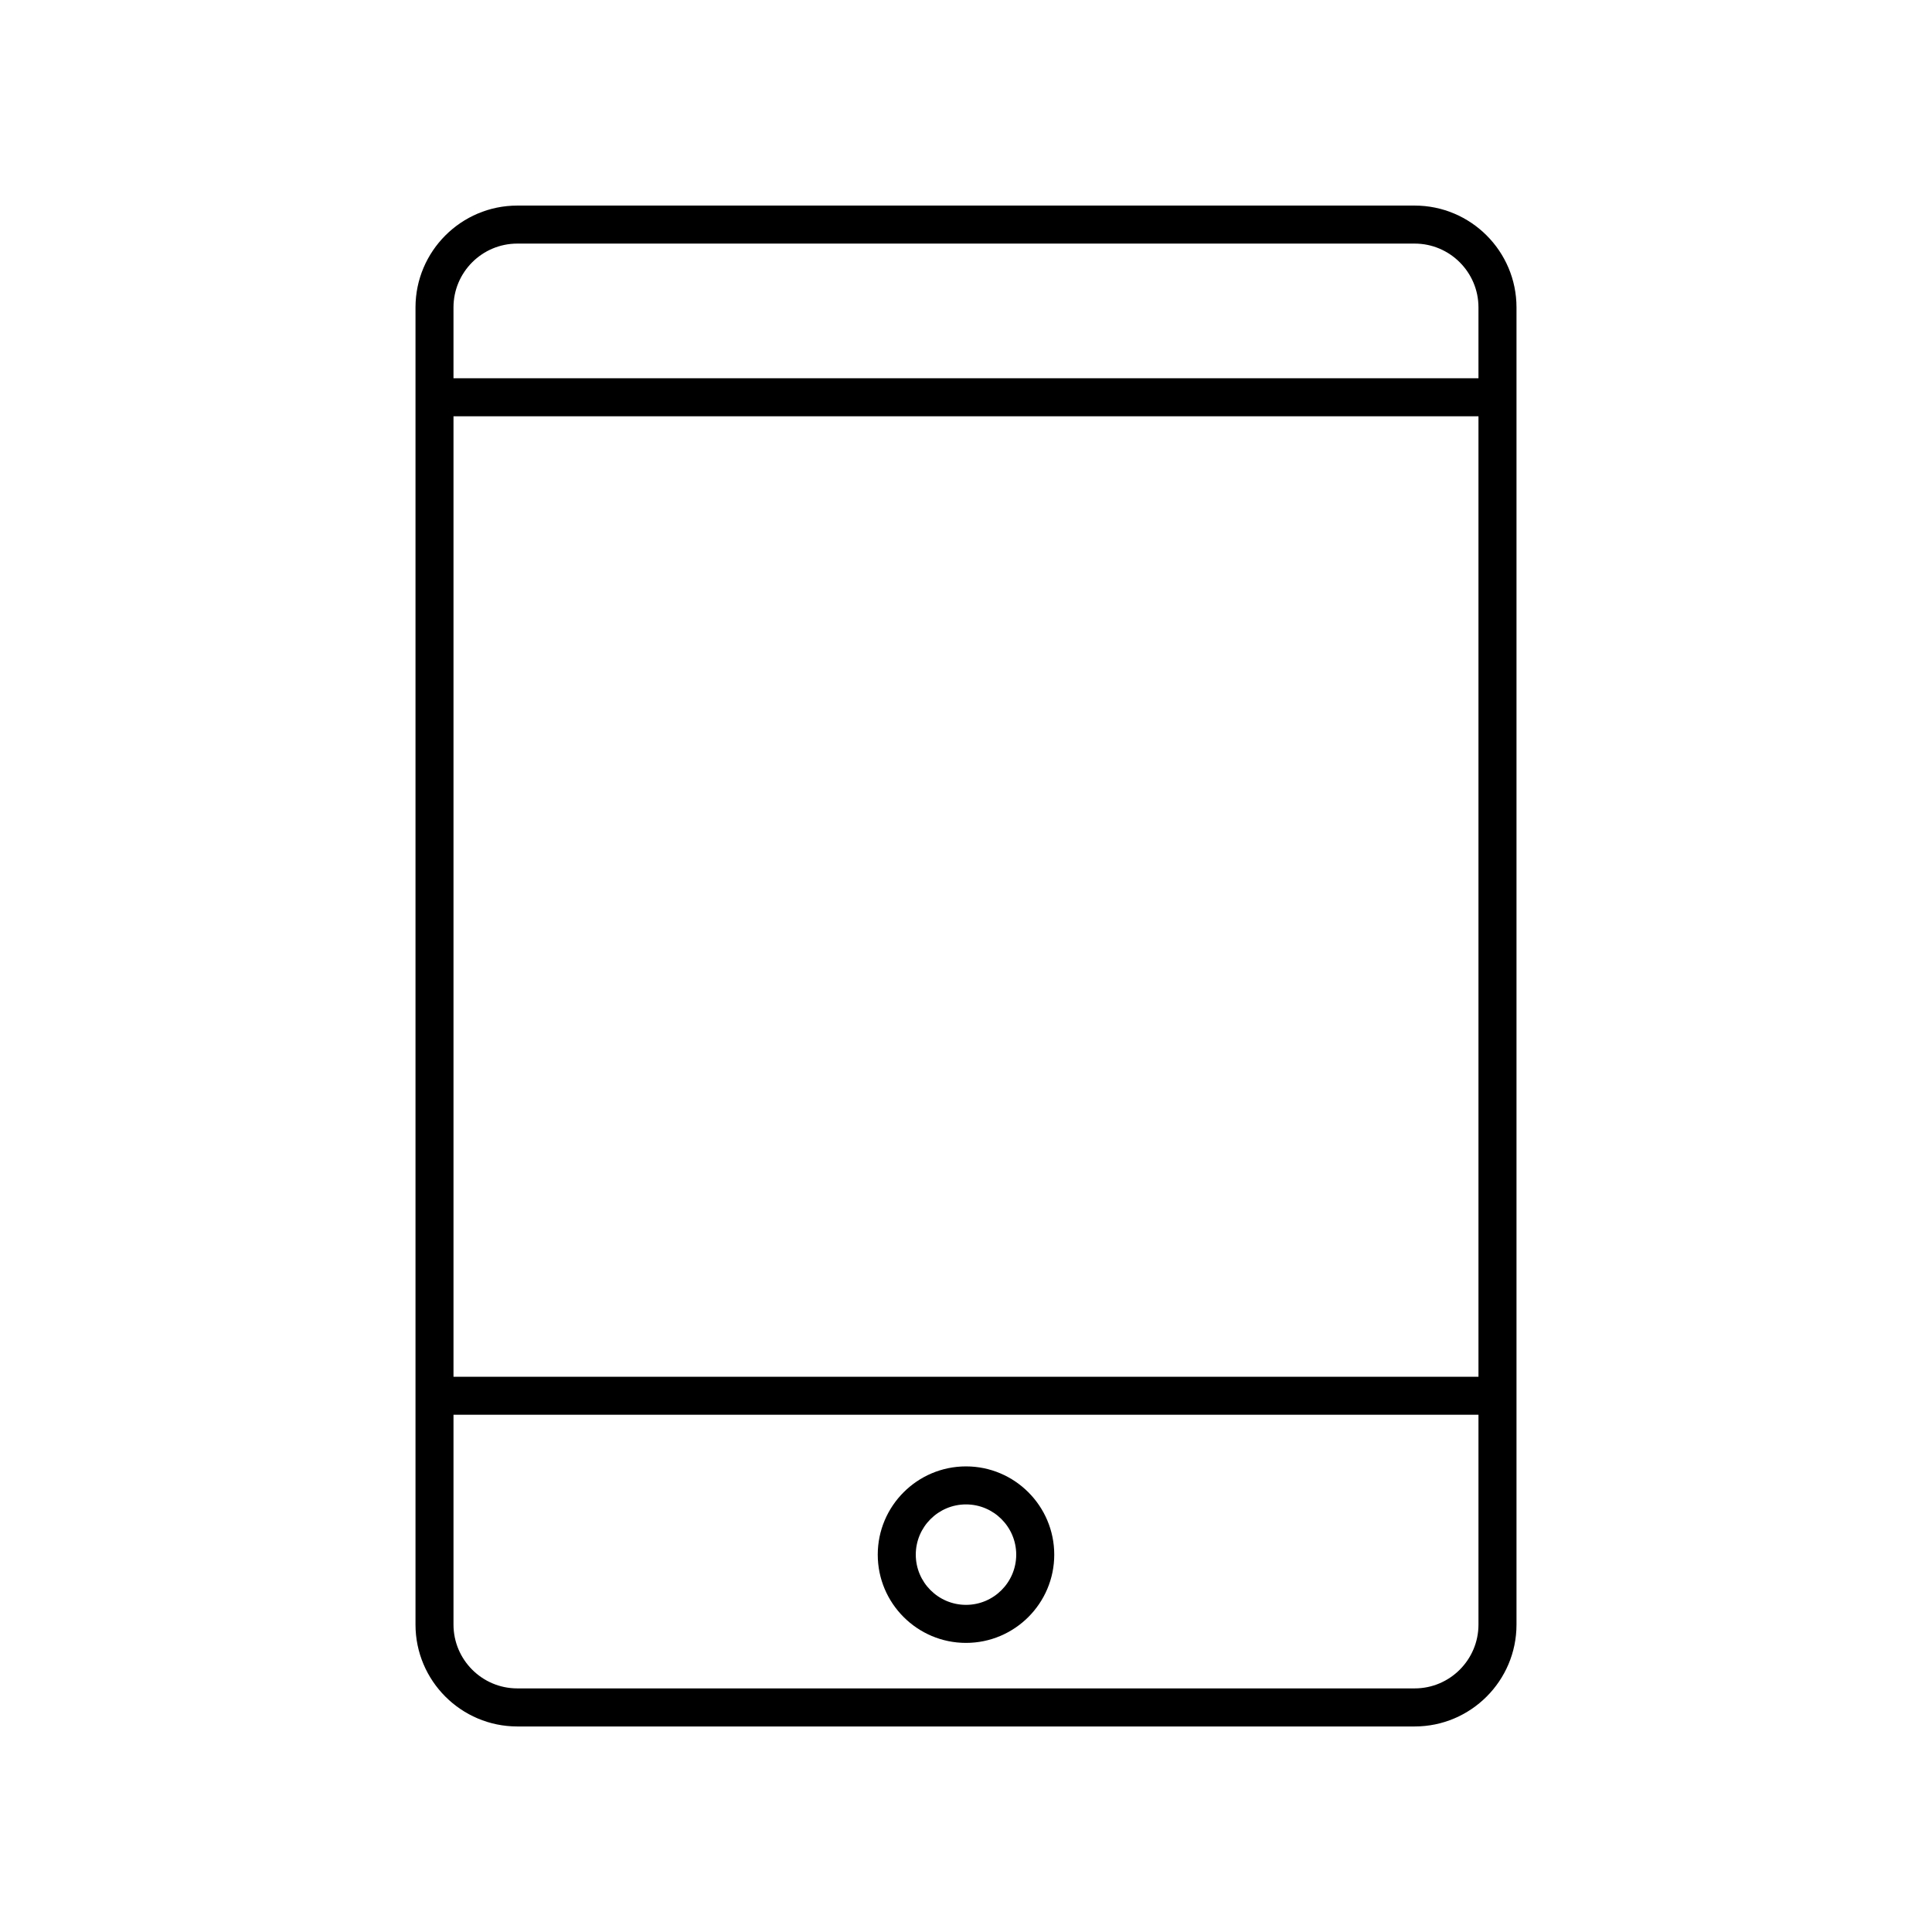 <?xml version="1.0" encoding="UTF-8"?>
<!-- Uploaded to: SVG Repo, www.svgrepo.com, Generator: SVG Repo Mixer Tools -->
<svg fill="#000000" width="800px" height="800px" version="1.1" viewBox="144 144 512 512" xmlns="http://www.w3.org/2000/svg">
 <g>
  <path d="m518.9 198.48h-237.8c-14.879 0-26.988 12.109-26.988 26.992v349.07c0 14.879 12.105 26.988 26.988 26.988h237.8c14.879 0 26.988-12.109 26.988-26.992v-349.07c0-14.883-12.109-26.988-26.988-26.988zm-254.72 55.844h271.63v254.53h-271.63zm16.914-45.77h237.8c9.324 0 16.914 7.586 16.914 16.914v18.781h-271.63v-18.781c0-9.328 7.586-16.914 16.914-16.914zm237.8 382.89h-237.8c-9.324 0-16.914-7.586-16.914-16.914v-55.605h271.63v55.605c0 9.328-7.586 16.914-16.91 16.914z"/>
  <path d="m400 532.61c-12.895 0-23.387 10.496-23.387 23.391s10.488 23.383 23.387 23.383c12.895 0 23.387-10.488 23.387-23.387-0.004-12.895-10.492-23.387-23.387-23.387zm0 36.695c-7.34 0-13.309-5.969-13.309-13.309s5.969-13.312 13.309-13.312 13.309 5.973 13.309 13.312c0 7.344-5.973 13.309-13.309 13.309z"/>
 </g>
</svg>